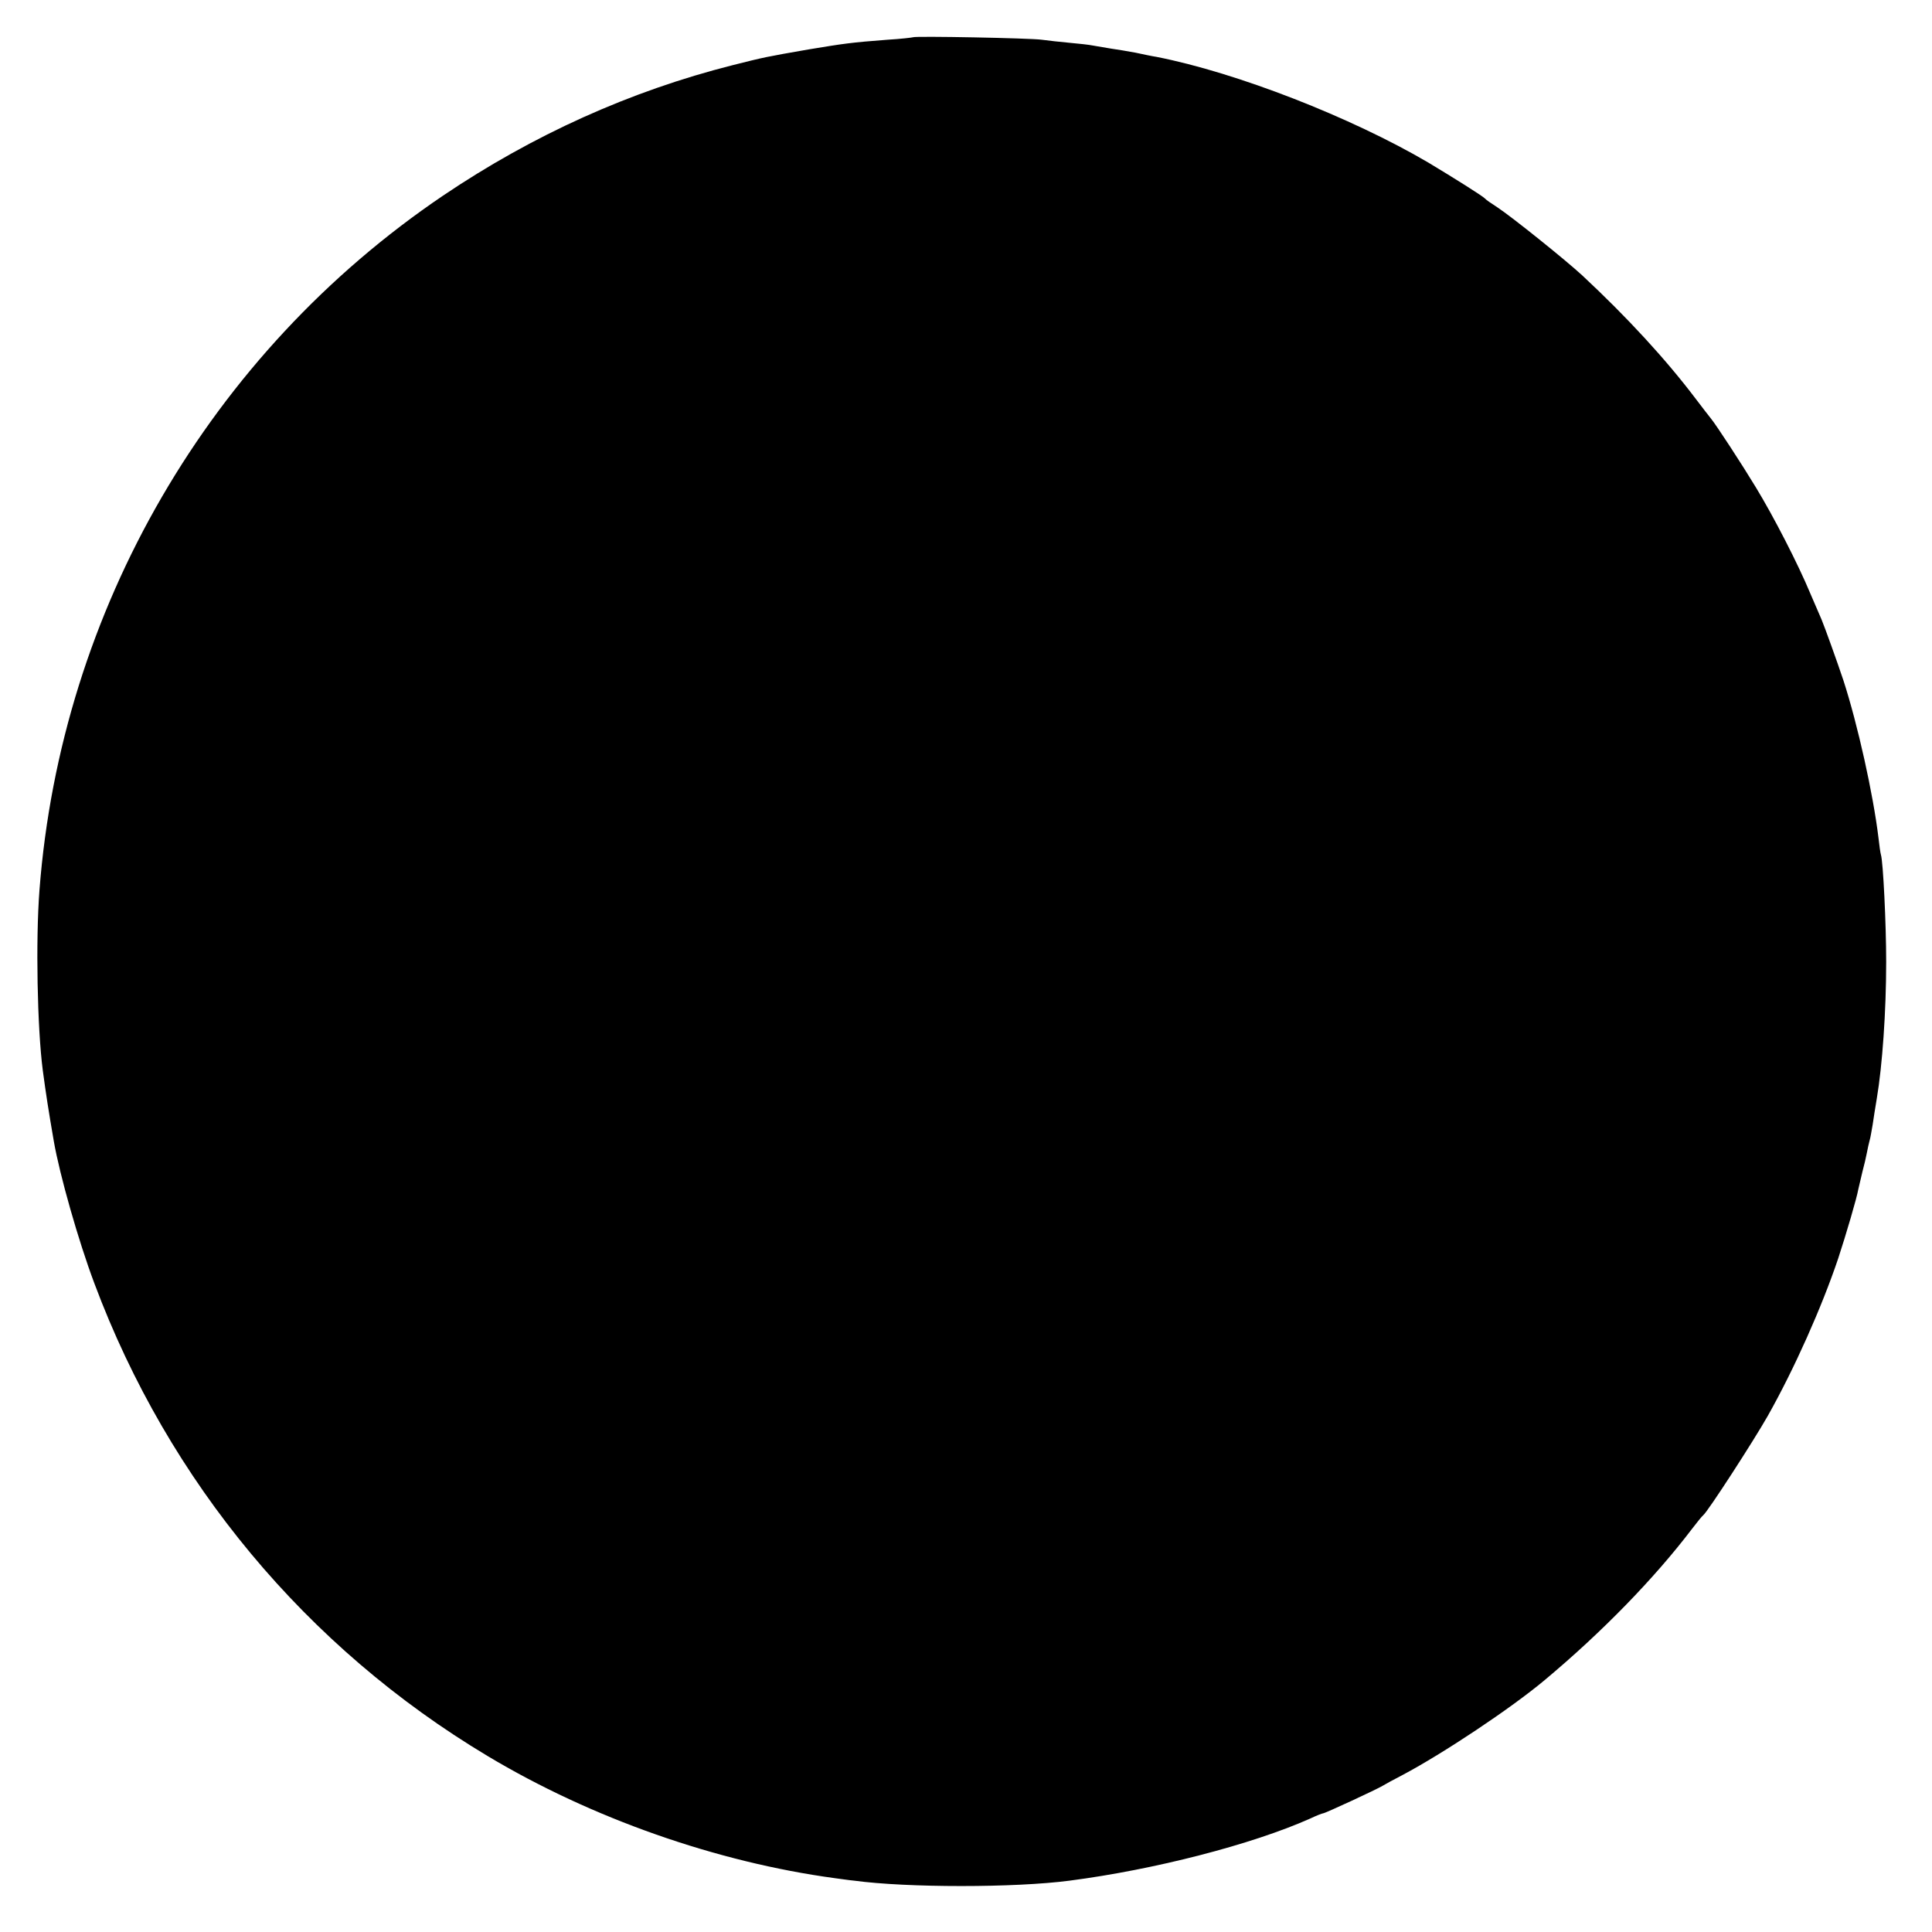 <?xml version="1.0" standalone="no"?>
<!DOCTYPE svg PUBLIC "-//W3C//DTD SVG 20010904//EN"
 "http://www.w3.org/TR/2001/REC-SVG-20010904/DTD/svg10.dtd">
<svg version="1.0" xmlns="http://www.w3.org/2000/svg"
 width="700pt" height="700pt" viewBox="0 0 700 700"
 preserveAspectRatio="xMidYMid meet">
<g transform="translate(0,700) scale(0.1,-0.1)"
fill="#000000" stroke="none">
<path d="M3308 6865 c-2 -1 -43 -6 -93 -9 -132 -10 -158 -14 -285 -35 -155
-27 -160 -28 -275 -57 -372 -94 -724 -253 -1050 -473 -844 -571 -1384 -1500
-1462 -2516 -14 -182 -8 -499 12 -653 12 -89 20 -141 40 -257 21 -121 89 -361
147 -515 269 -720 768 -1319 1424 -1712 377 -226 831 -385 1259 -443 17 -2 48
-7 70 -9 192 -26 582 -26 780 0 308 40 661 131 872 225 23 11 44 19 47 19 7 0
195 87 216 100 8 5 41 23 72 39 147 78 392 241 515 344 207 173 396 367 533
547 19 25 37 47 41 50 16 12 183 270 234 360 97 172 196 395 255 570 28 85 68
221 73 251 3 13 10 42 15 64 6 22 13 52 16 68 3 15 7 35 10 45 3 9 7 35 11 57
3 22 10 65 15 95 20 118 34 315 34 495 0 137 -11 363 -19 388 -2 6 -6 35 -9
62 -19 157 -75 410 -127 570 -23 69 -67 191 -79 220 -5 11 -23 54 -41 95 -44
106 -133 279 -197 384 -49 81 -144 227 -164 251 -5 6 -29 37 -54 70 -109 144
-248 295 -411 447 -63 58 -255 212 -308 247 -22 14 -42 28 -45 32 -7 8 -110
73 -205 130 -279 164 -694 326 -985 383 -14 2 -47 9 -75 15 -27 5 -68 12 -90
15 -23 4 -52 9 -65 11 -14 3 -52 7 -85 10 -33 3 -78 8 -100 11 -40 6 -461 14
-467 9z"/>
</g>
</svg>
